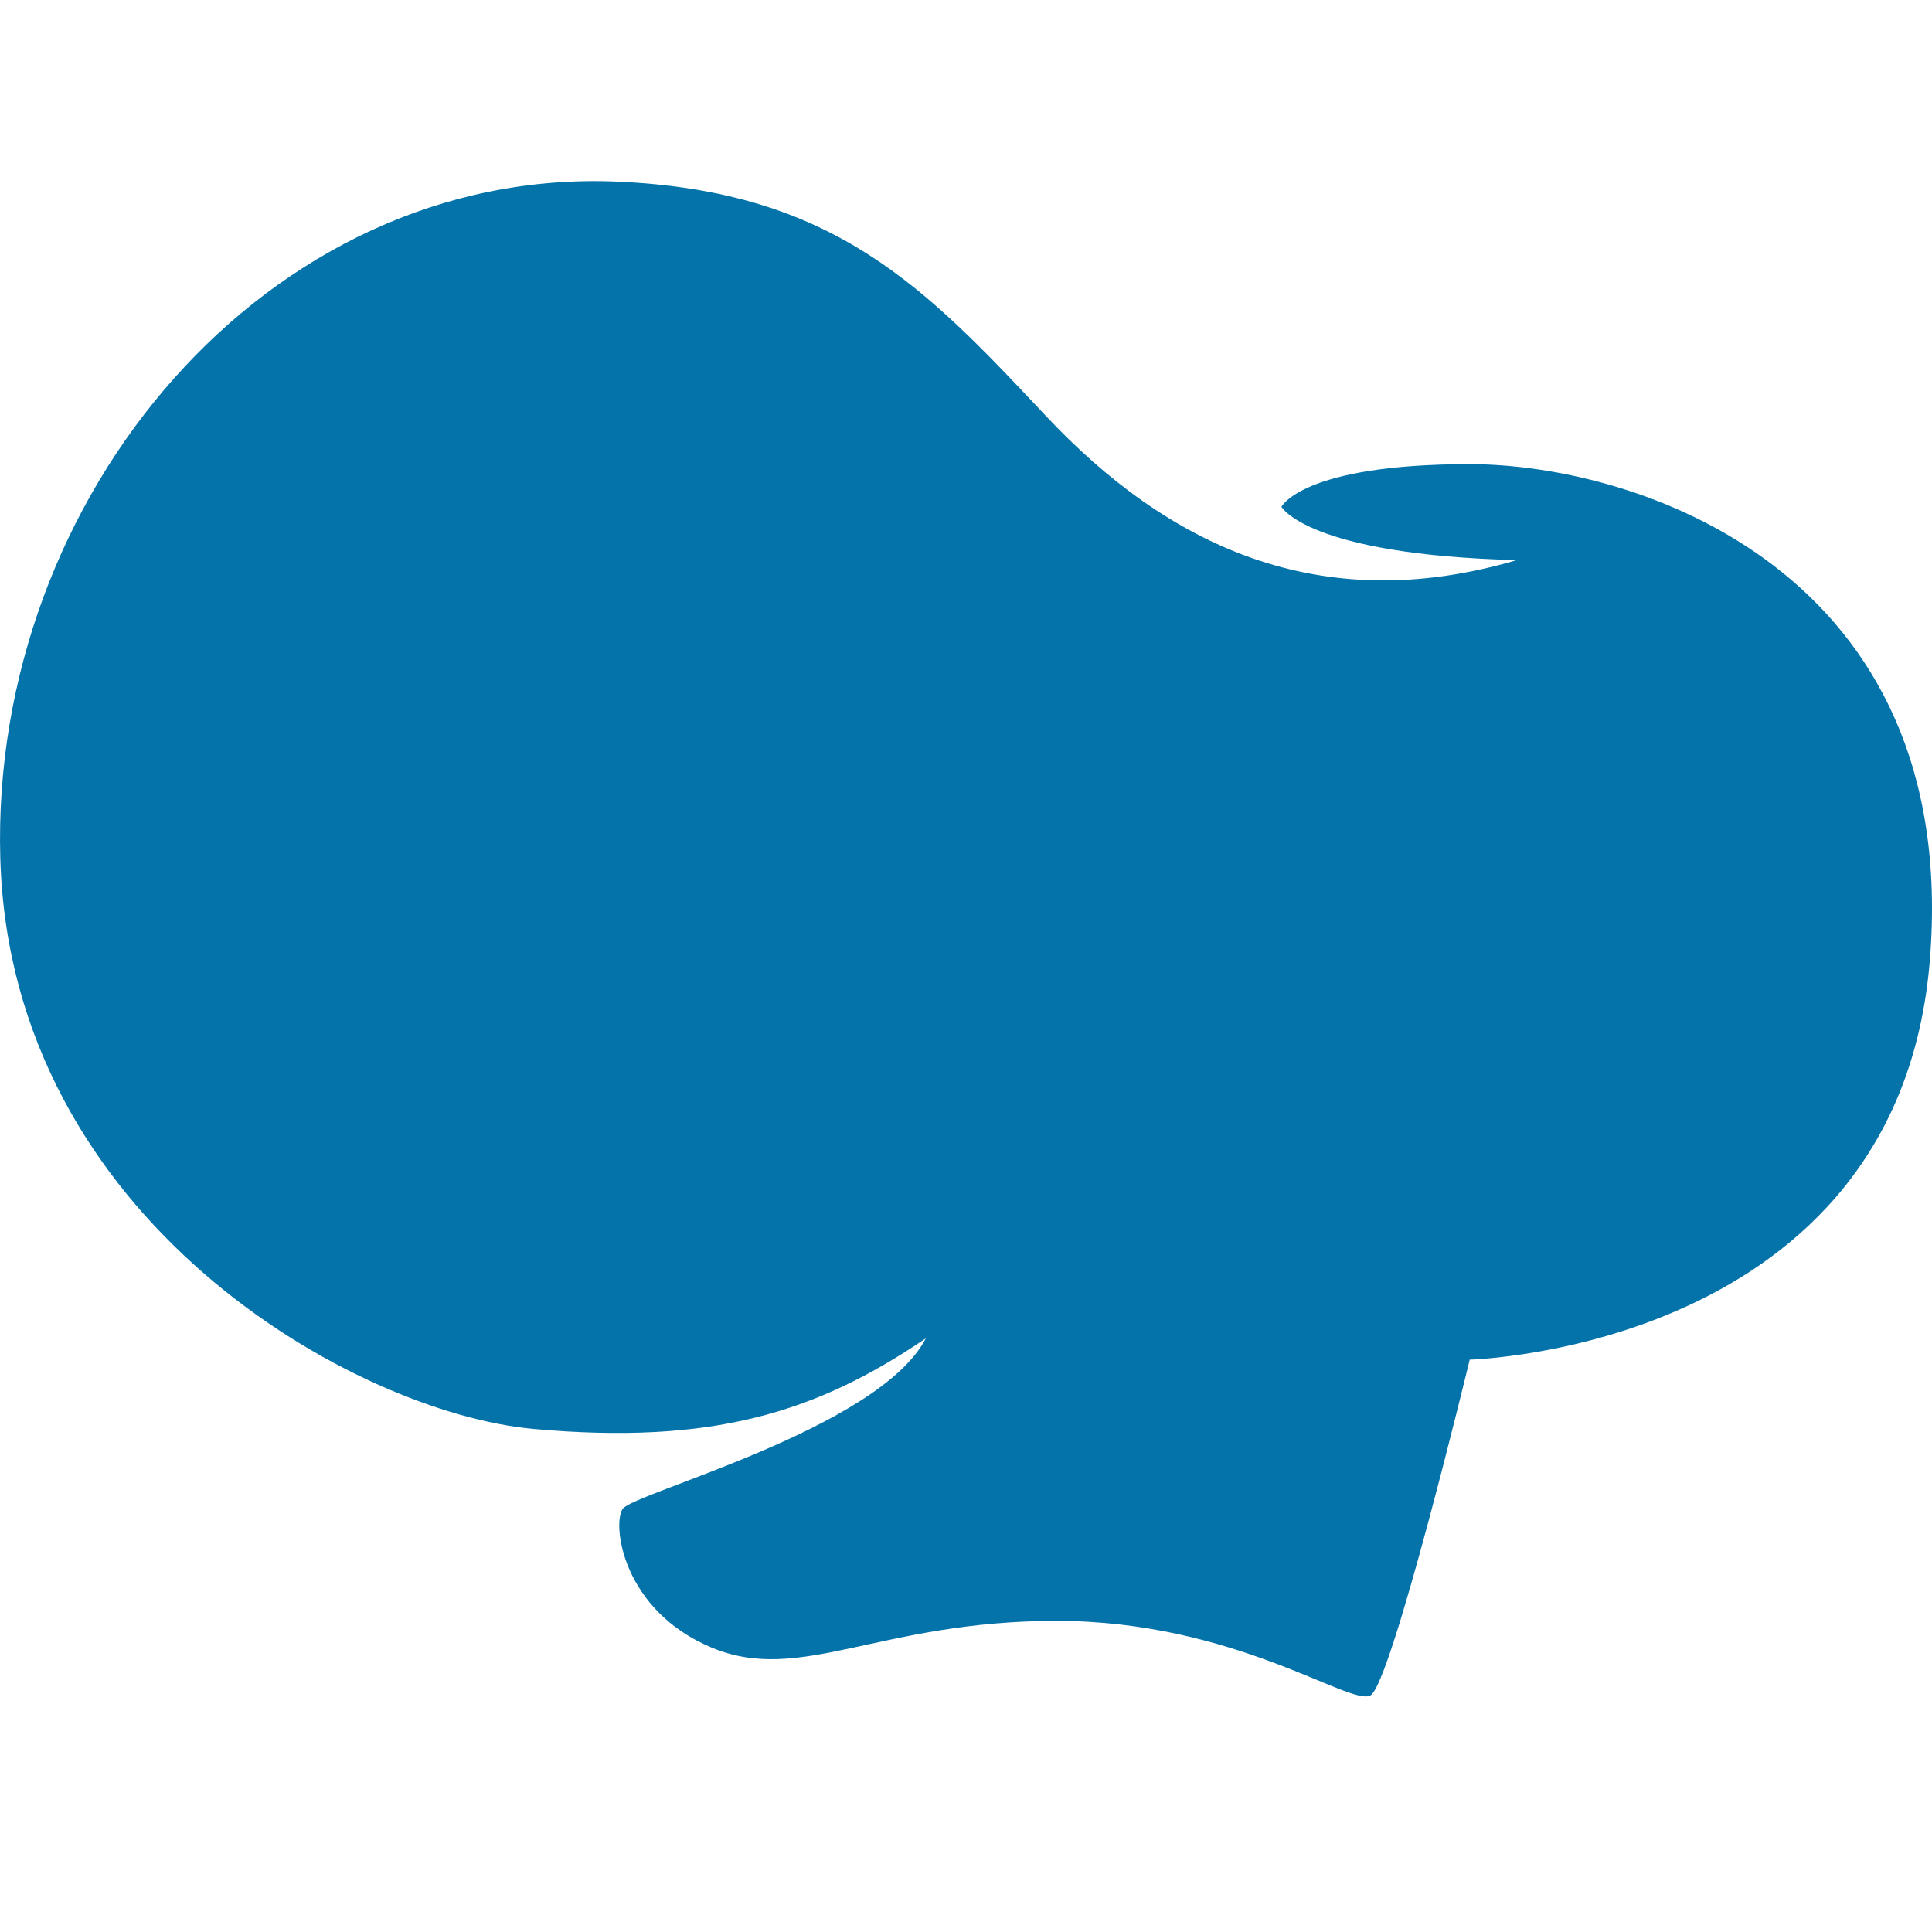 <svg width="32" height="32" viewBox="0 0 32 32" fill="none" xmlns="http://www.w3.org/2000/svg">
<path d="M10.312 24.993C10.138 25.258 10.312 26.67 11.784 27.288C13.257 27.906 14.556 26.847 17.5 26.847C20.445 26.847 22.351 28.259 22.697 28.083C23.044 27.906 24.343 22.52 24.343 22.52C24.343 22.52 31.445 22.344 31.965 15.899C32.484 9.453 27.114 7.688 24.343 7.688C21.571 7.688 21.225 8.394 21.225 8.394C21.225 8.394 21.658 9.189 25.122 9.277C21.831 10.248 19.319 9.012 17.327 6.893L17.312 6.877C15.328 4.766 13.821 3.164 10.225 3.008C4.44 2.758 -0.168 8.217 0.005 14.221C0.178 20.225 5.894 23.403 8.839 23.668C11.784 23.933 13.516 23.403 15.335 22.167C14.556 23.668 10.485 24.728 10.312 24.993Z" fill="#0373AA"/>
</svg>

